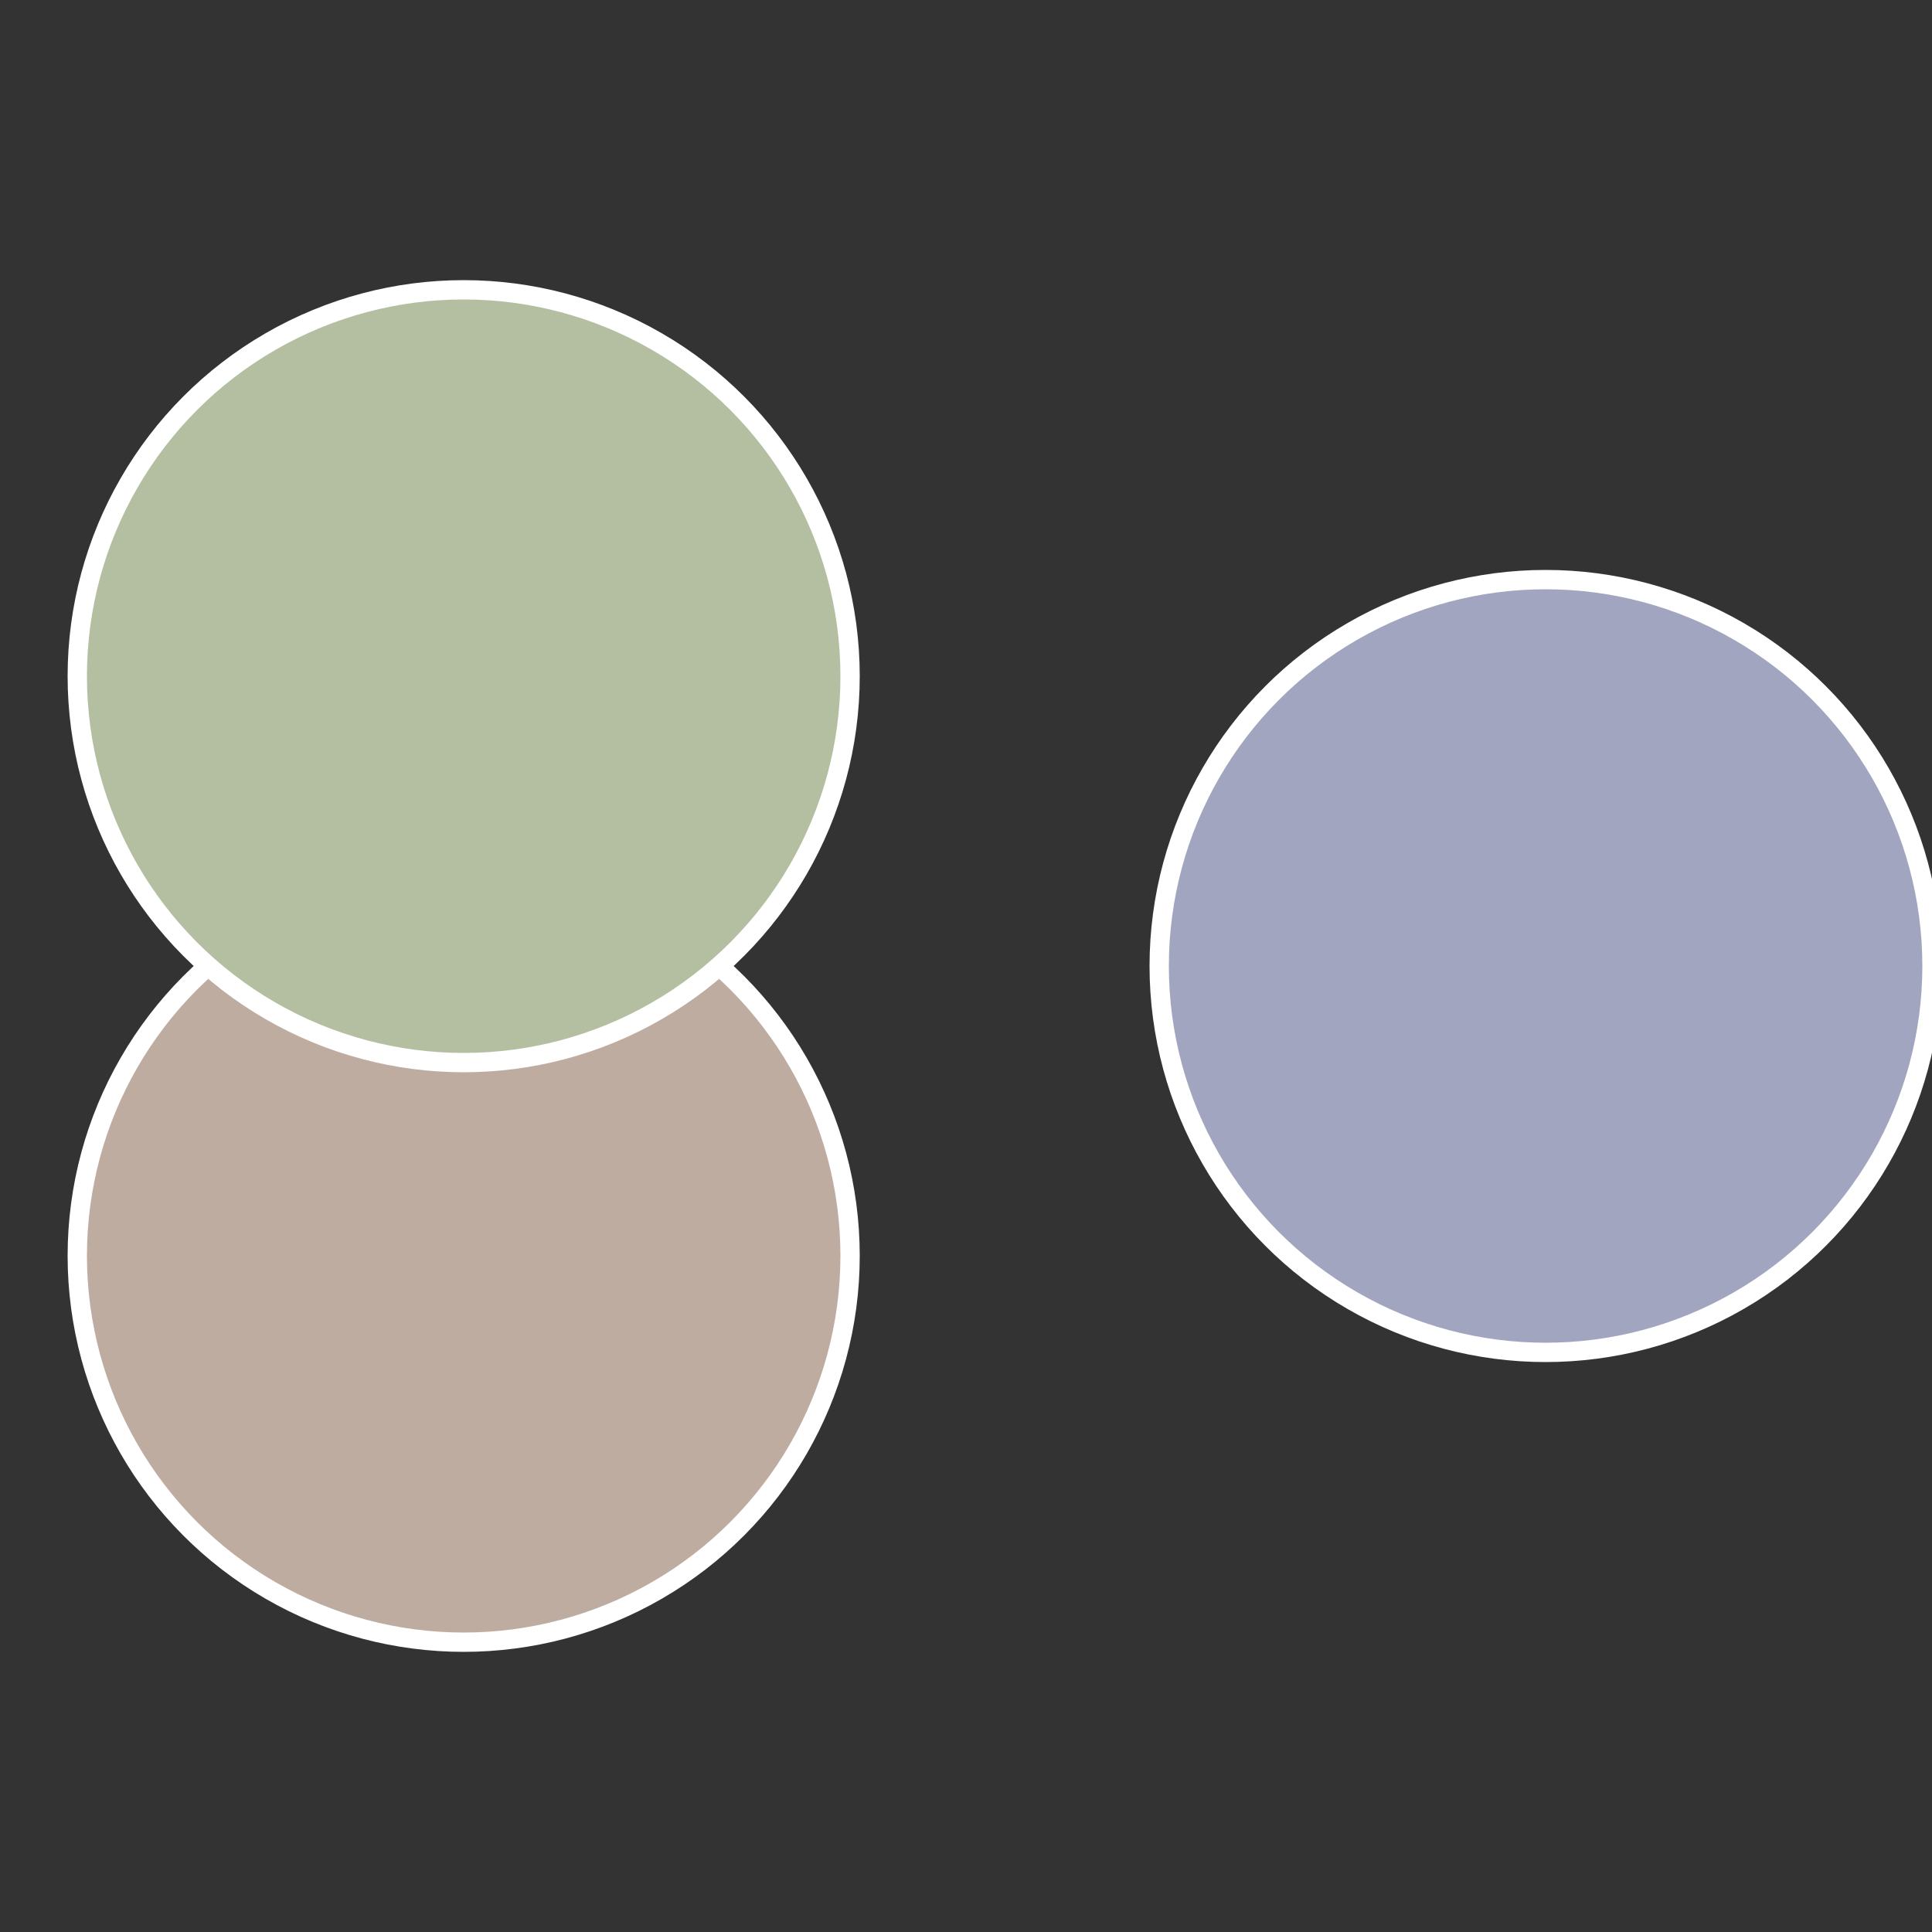 <?xml version="1.0" standalone="no"?>
<svg width="500" height="500" viewBox="-1 -1 2 2" xmlns="http://www.w3.org/2000/svg">
 
                <rect x="-1" y="-1" width="2" height="2" fill="#333333" stroke="none"/>
 
                <circle cx="0.6" cy="0" r="0.4" fill="#a1a5bf" stroke="#fff" stroke-width="1%" />
             
                <circle cx="-0.52" cy="0.3" r="0.4" fill="#bfaca1" stroke="#fff" stroke-width="1%" />
             
                <circle cx="-0.52" cy="-0.3" r="0.4" fill="#b4bfa1" stroke="#fff" stroke-width="1%" />
            </svg>
